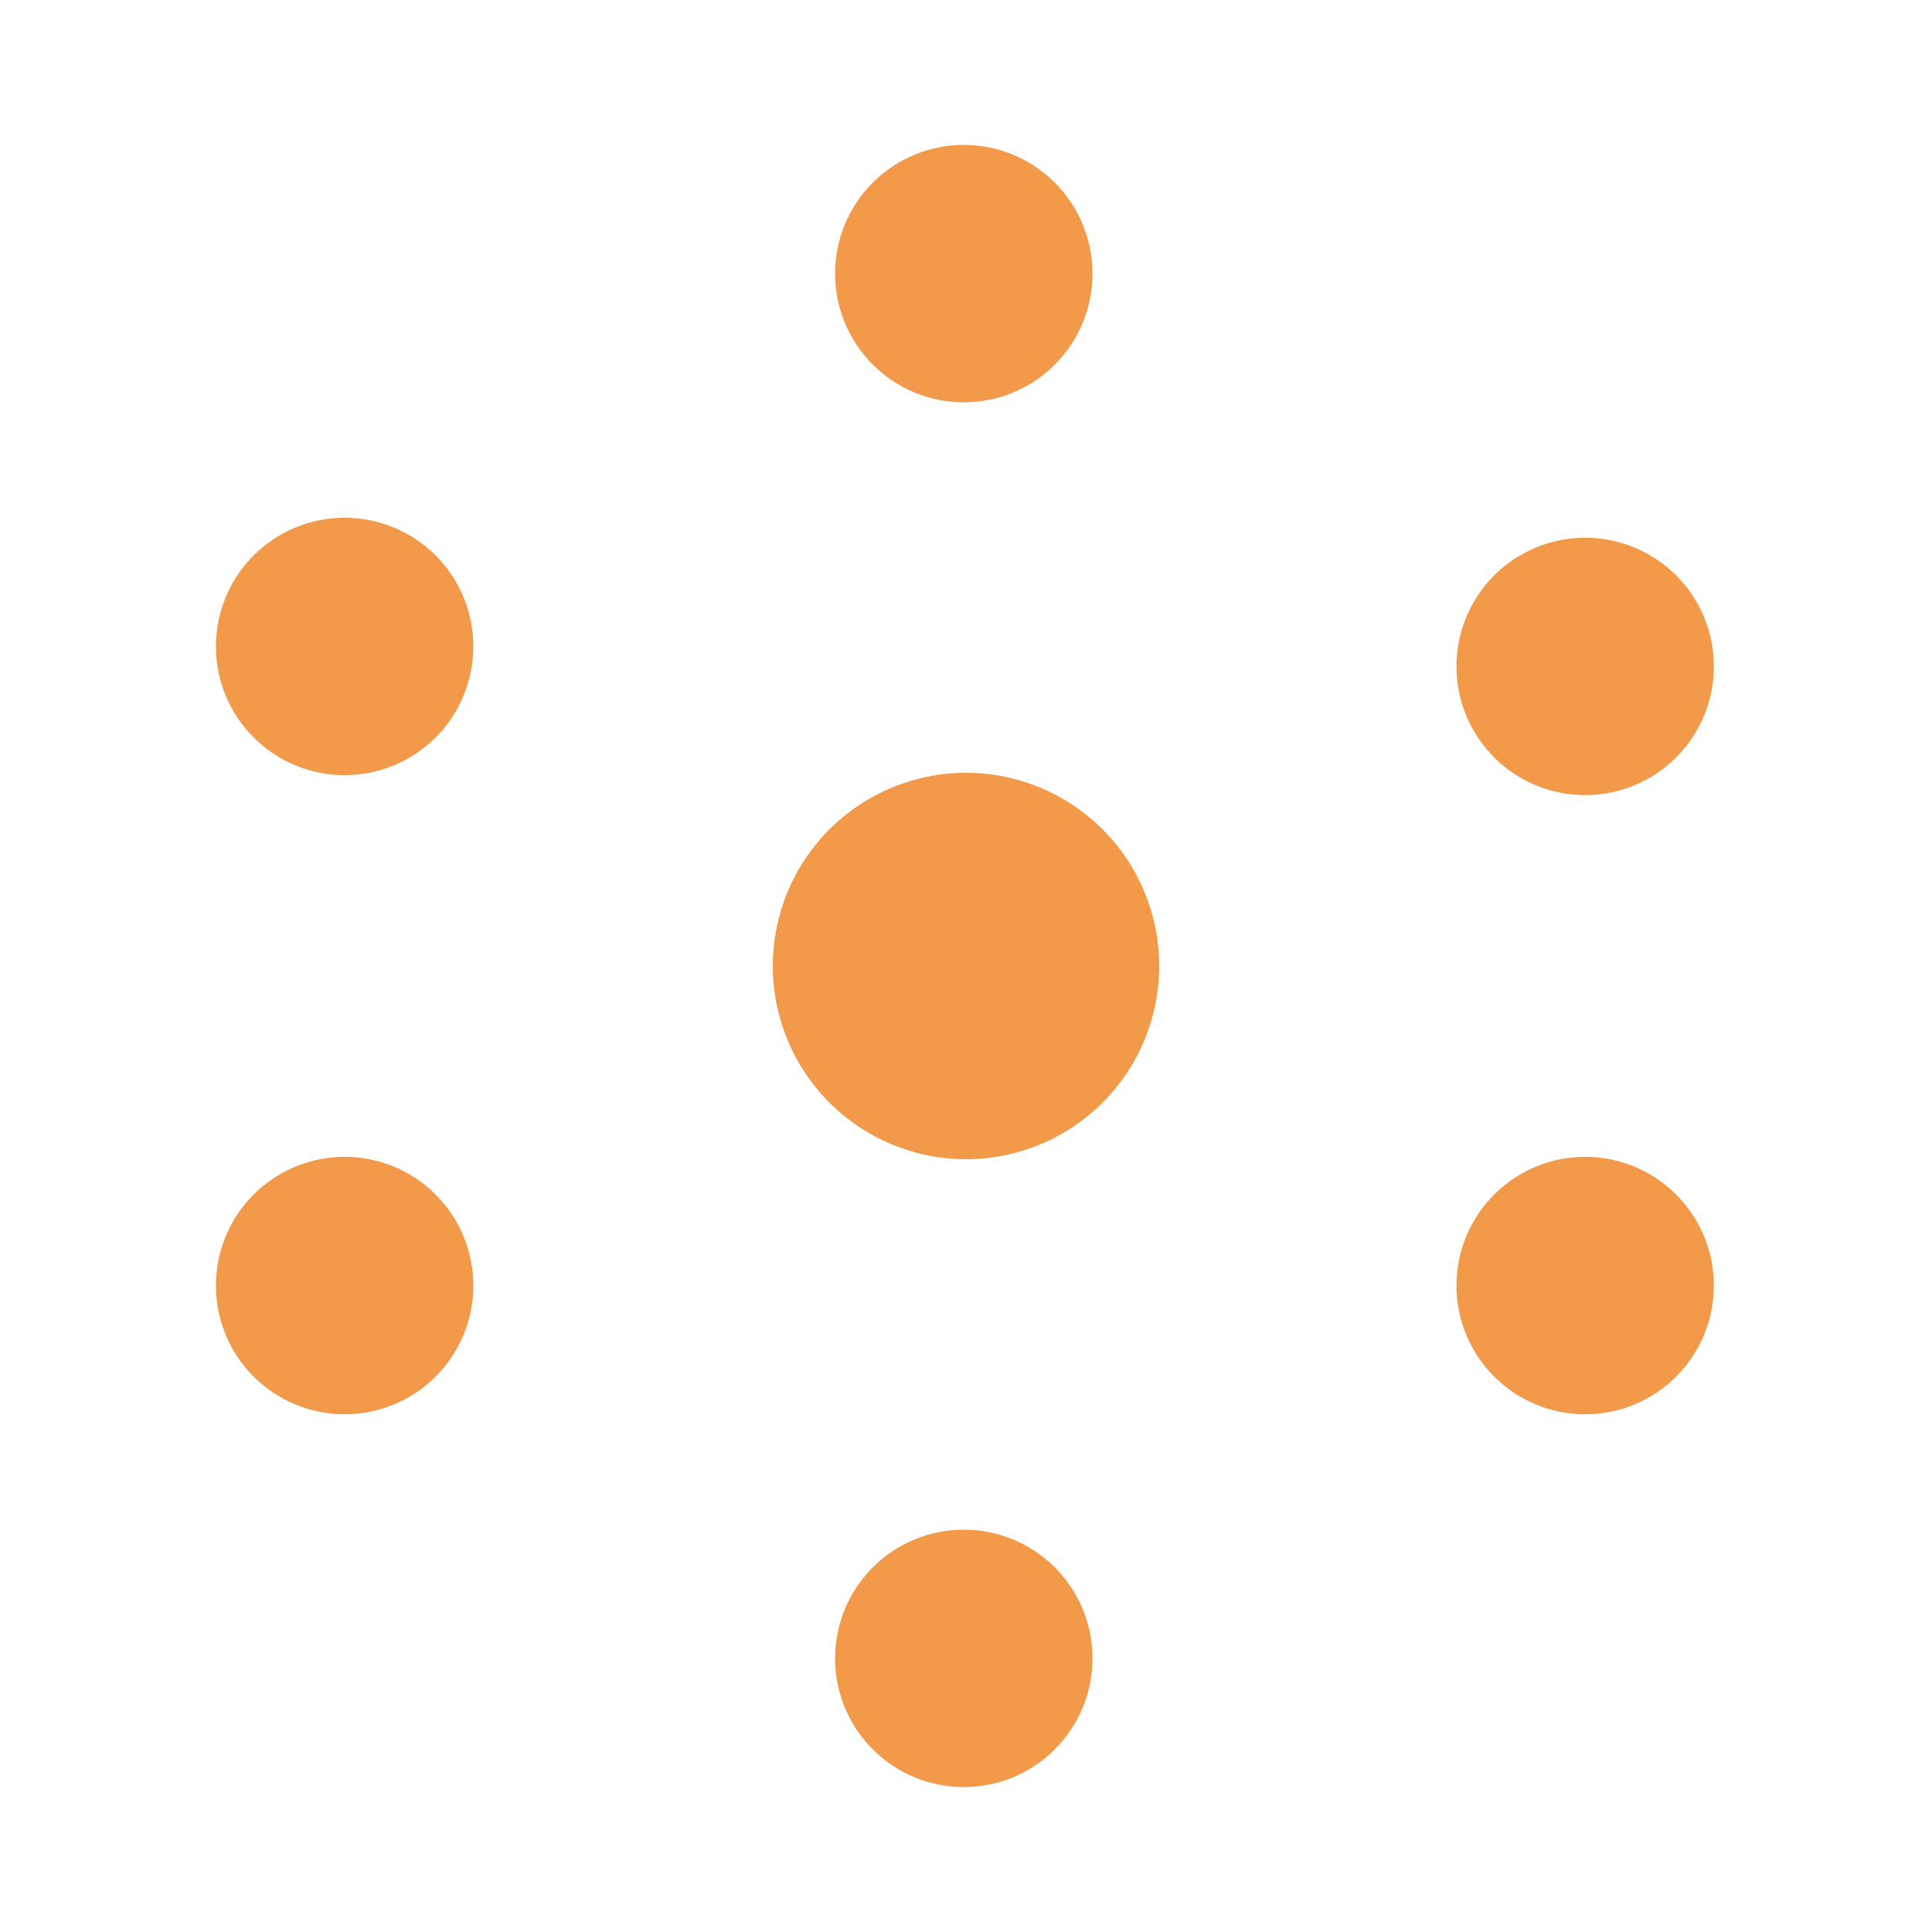 <svg width="40" height="40" viewBox="0 0 40 40" fill="none" xmlns="http://www.w3.org/2000/svg">
<g clip-path="url(#clip0_6800_20709)">
<path d="M17.289 34.335C17.289 35.042 17.57 35.719 18.07 36.219C18.57 36.719 19.247 37 19.954 37C20.661 37 21.339 36.719 21.838 36.219C22.338 35.719 22.619 35.042 22.619 34.335C22.619 33.628 22.338 32.95 21.838 32.45C21.339 31.951 20.661 31.67 19.954 31.67C19.247 31.67 18.57 31.951 18.07 32.45C17.57 32.95 17.289 33.628 17.289 34.335Z" fill="#F2994A"/>
<path d="M30.154 26.616C30.154 27.323 30.435 28.001 30.935 28.5C31.434 29 32.112 29.281 32.819 29.281C33.526 29.281 34.203 29 34.703 28.5C35.203 28.001 35.484 27.323 35.484 26.616C35.484 25.909 35.203 25.232 34.703 24.732C34.203 24.232 33.526 23.951 32.819 23.951C32.112 23.951 31.434 24.232 30.935 24.732C30.435 25.232 30.154 25.909 30.154 26.616Z" fill="#F2994A"/>
<path d="M17.289 5.665C17.289 6.372 17.57 7.049 18.07 7.549C18.57 8.049 19.247 8.33 19.954 8.33C20.661 8.33 21.339 8.049 21.838 7.549C22.338 7.049 22.619 6.372 22.619 5.665C22.619 4.958 22.338 4.28 21.838 3.781C21.339 3.281 20.661 3 19.954 3C19.247 3 18.57 3.281 18.07 3.781C17.57 4.28 17.289 4.958 17.289 5.665Z" fill="#F2994A"/>
<path d="M4.47 26.616C4.47 26.966 4.539 27.312 4.673 27.636C4.807 27.959 5.003 28.253 5.251 28.5C5.498 28.748 5.792 28.944 6.115 29.078C6.439 29.212 6.785 29.281 7.135 29.281C7.485 29.281 7.832 29.212 8.155 29.078C8.478 28.944 8.772 28.748 9.019 28.5C9.267 28.253 9.463 27.959 9.597 27.636C9.731 27.312 9.8 26.966 9.8 26.616C9.8 26.266 9.731 25.92 9.597 25.596C9.463 25.273 9.267 24.979 9.019 24.732C8.772 24.484 8.478 24.288 8.155 24.154C7.832 24.02 7.485 23.951 7.135 23.951C6.785 23.951 6.439 24.02 6.115 24.154C5.792 24.288 5.498 24.484 5.251 24.732C5.003 24.979 4.807 25.273 4.673 25.596C4.539 25.92 4.47 26.266 4.47 26.616Z" fill="#F2994A"/>
<path d="M4.47 13.384C4.47 13.734 4.539 14.08 4.673 14.403C4.807 14.727 5.003 15.021 5.251 15.268C5.498 15.515 5.792 15.712 6.115 15.846C6.439 15.979 6.785 16.049 7.135 16.049C7.485 16.049 7.832 15.979 8.155 15.846C8.478 15.712 8.772 15.515 9.019 15.268C9.267 15.021 9.463 14.727 9.597 14.403C9.731 14.08 9.8 13.734 9.8 13.384C9.8 13.034 9.731 12.687 9.597 12.364C9.463 12.04 9.267 11.747 9.019 11.499C8.772 11.252 8.478 11.056 8.155 10.922C7.832 10.788 7.485 10.719 7.135 10.719C6.785 10.719 6.439 10.788 6.115 10.922C5.792 11.056 5.498 11.252 5.251 11.499C5.003 11.747 4.807 12.04 4.673 12.364C4.539 12.687 4.47 13.034 4.47 13.384Z" fill="#F2994A"/>
<path d="M30.154 13.798C30.154 14.504 30.435 15.182 30.935 15.682C31.434 16.182 32.112 16.462 32.819 16.462C33.526 16.462 34.203 16.182 34.703 15.682C35.203 15.182 35.484 14.504 35.484 13.798C35.484 13.091 35.203 12.413 34.703 11.913C34.203 11.414 33.526 11.133 32.819 11.133C32.112 11.133 31.434 11.414 30.935 11.913C30.435 12.413 30.154 13.091 30.154 13.798Z" fill="#F2994A"/>
<path d="M16 20C16 21.061 16.421 22.078 17.172 22.828C17.922 23.579 18.939 24 20 24C21.061 24 22.078 23.579 22.828 22.828C23.579 22.078 24 21.061 24 20C24 18.939 23.579 17.922 22.828 17.172C22.078 16.421 21.061 16 20 16C18.939 16 17.922 16.421 17.172 17.172C16.421 17.922 16 18.939 16 20Z" fill="#F2994A"/>
</g>
<defs>
<clipPath id="clip0_6800_20709">
<rect width="34" height="34" fill="white" transform="translate(3 3)"/>
</clipPath>
</defs>
</svg>
